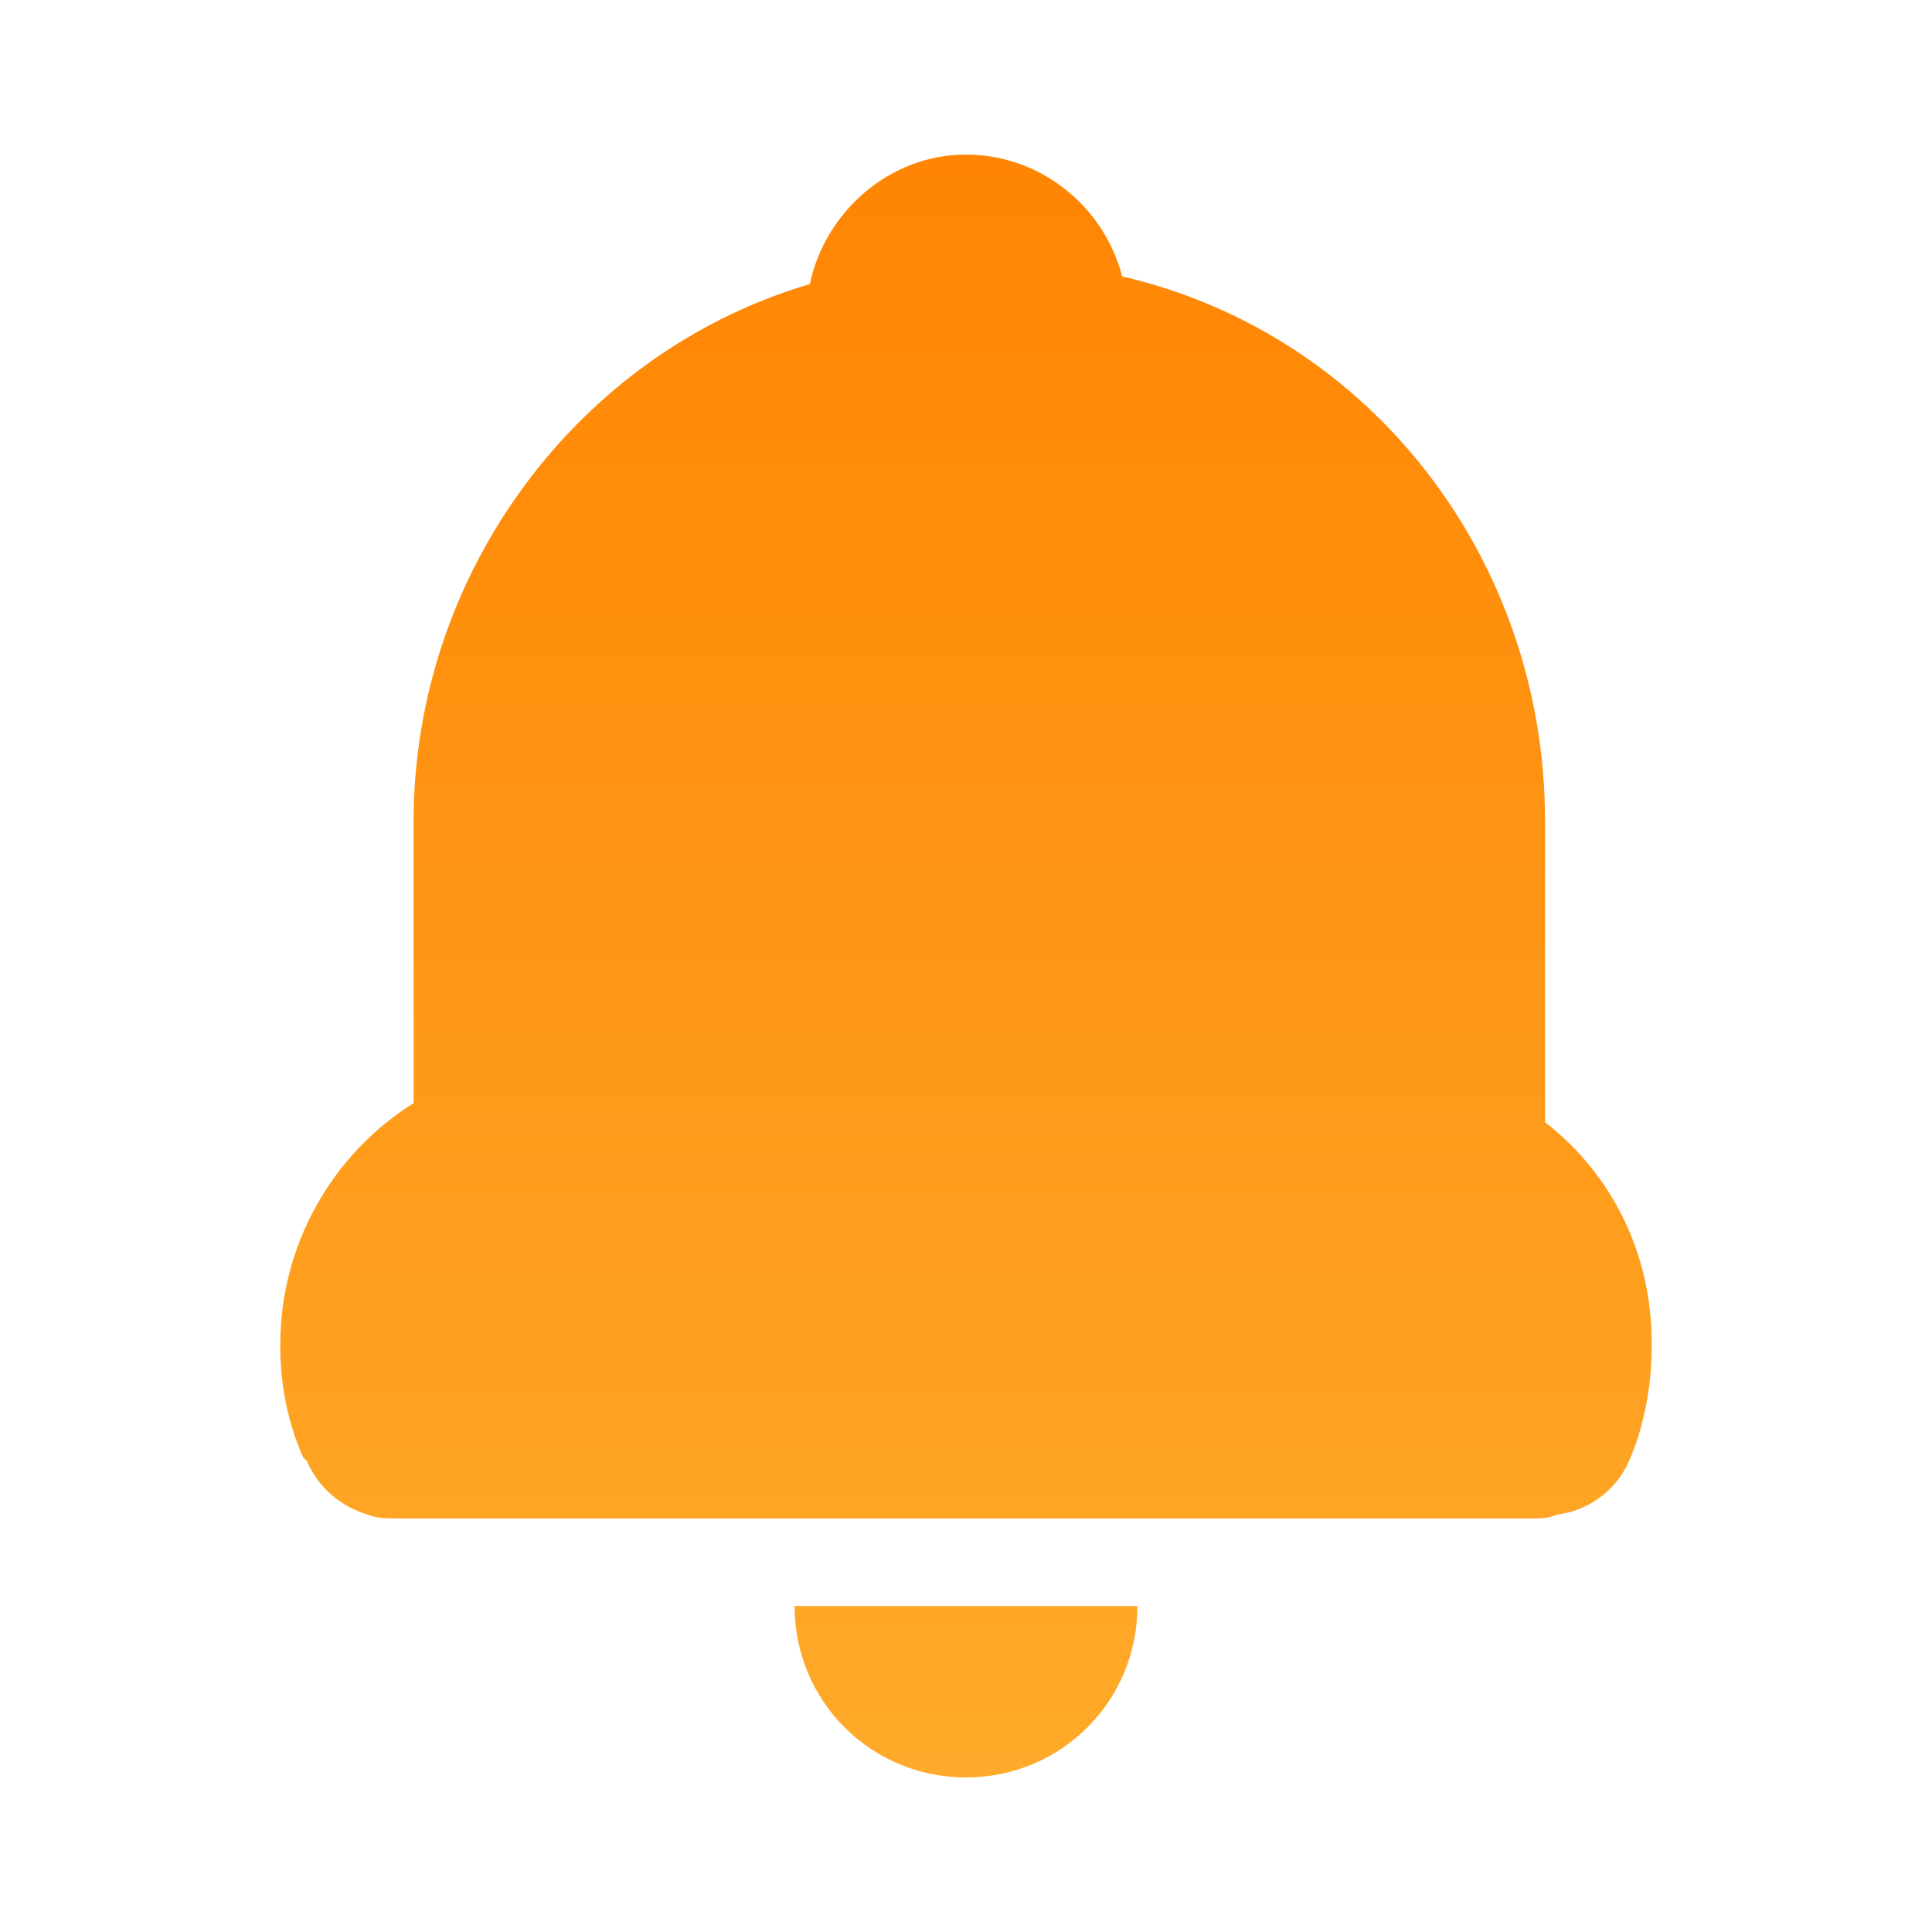 <svg width="25" height="25" viewBox="0 0 25 25" fill="none" xmlns="http://www.w3.org/2000/svg">
<path d="M19.993 14.521V10.627C19.993 7.225 17.725 4.317 14.521 3.577C14.275 2.641 13.437 2 12.5 2C11.514 2 10.676 2.739 10.479 3.676C7.472 4.563 5.352 7.423 5.352 10.627V14.275C4.826 14.605 4.392 15.063 4.091 15.606C3.789 16.149 3.63 16.759 3.627 17.38V17.43C3.627 17.922 3.725 18.415 3.923 18.859L3.972 18.908C4.12 19.253 4.416 19.5 4.761 19.599C4.859 19.648 5.007 19.648 5.204 19.648H19.845C19.944 19.648 20.042 19.648 20.141 19.599C20.584 19.549 20.93 19.253 21.078 18.908C21.275 18.465 21.373 17.922 21.373 17.43V17.38C21.373 16.246 20.88 15.211 19.993 14.521ZM14.176 20.782H10.282C10.282 22.014 11.268 23 12.5 23C13.732 23 14.718 22.014 14.718 20.782H14.176Z" fill="url(#paint0_linear_398_5690)"/>
<defs>
<linearGradient id="paint0_linear_398_5690" x1="12.5" y1="2" x2="12.5" y2="23" gradientUnits="userSpaceOnUse">
<stop stop-color="#FF8502"/>
<stop offset="1" stop-color="#FFAA2A"/>
</linearGradient>
</defs>
</svg>
